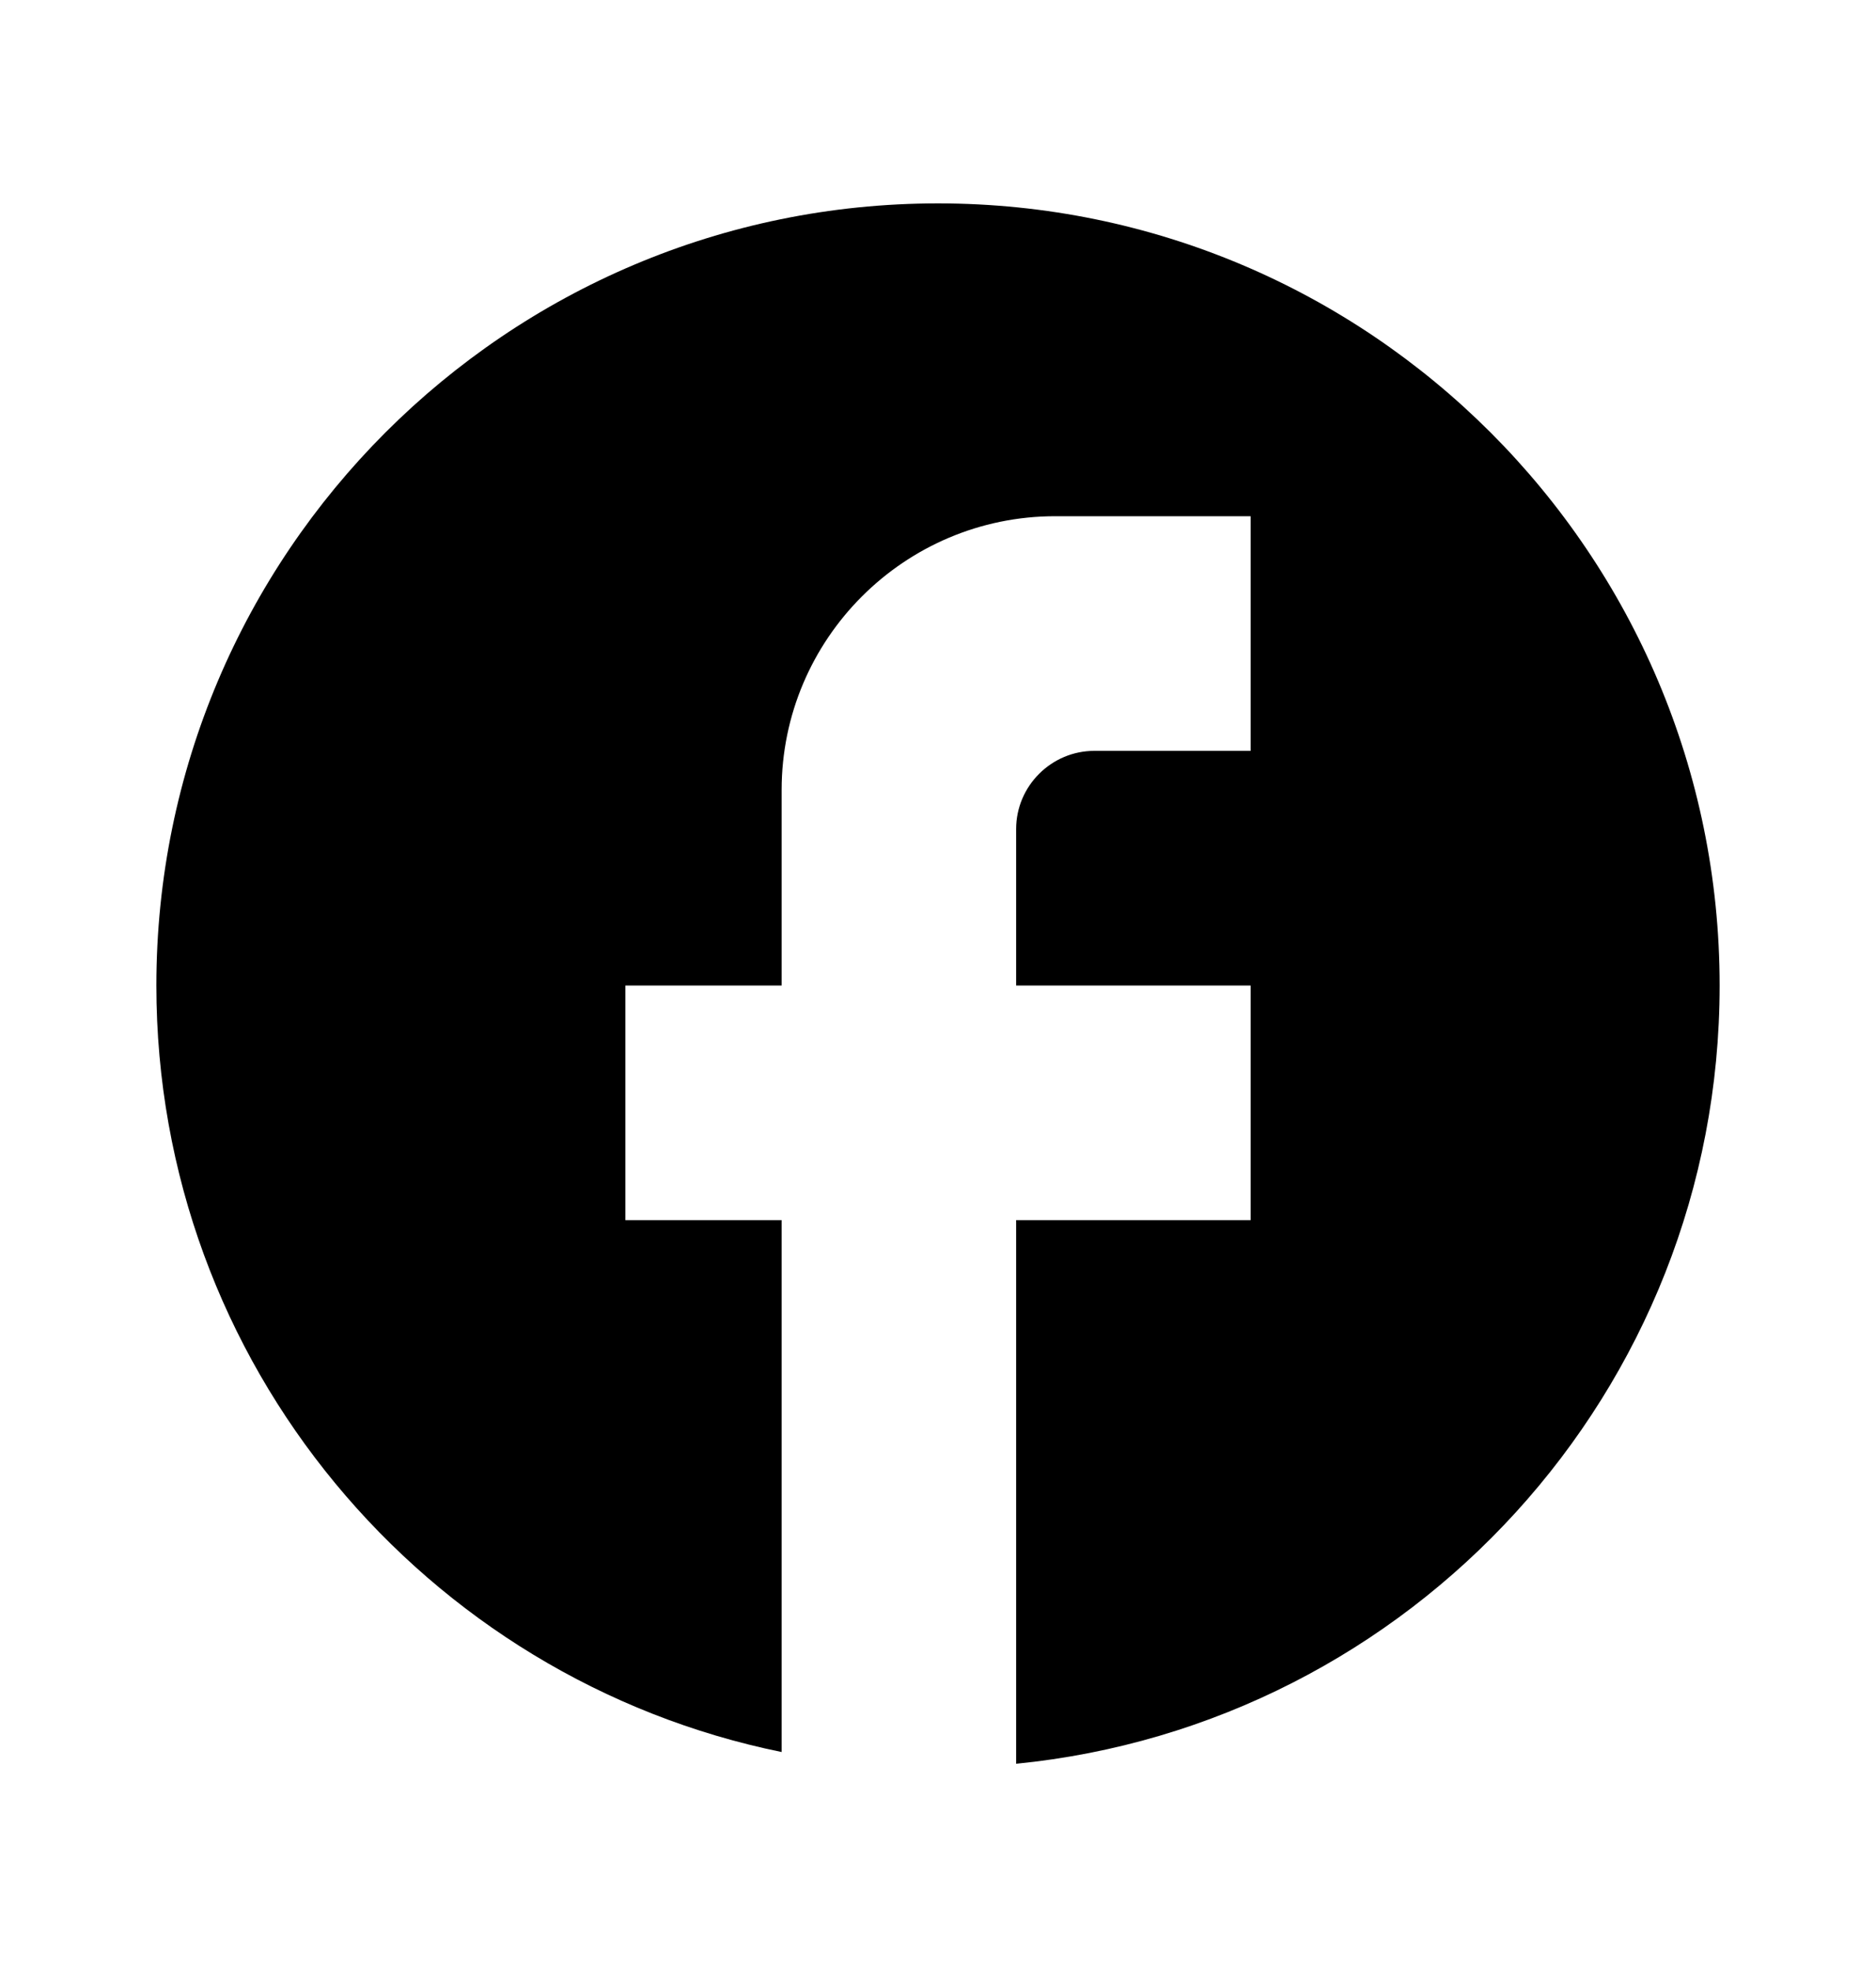 <svg width="20" height="21" viewBox="0 0 20 21" fill="none" xmlns="http://www.w3.org/2000/svg">
<path d="M18.333 10.5C18.333 5.9 14.6 2.167 10 2.167C5.4 2.167 1.667 5.9 1.667 10.5C1.667 14.533 4.533 17.892 8.333 18.667V13H6.667V10.5H8.333V8.417C8.333 6.808 9.642 5.5 11.25 5.5H13.333V8H11.667C11.208 8 10.833 8.375 10.833 8.833V10.5H13.333V13H10.833V18.792C15.042 18.375 18.333 14.825 18.333 10.5Z" fill="black"/>
</svg>

